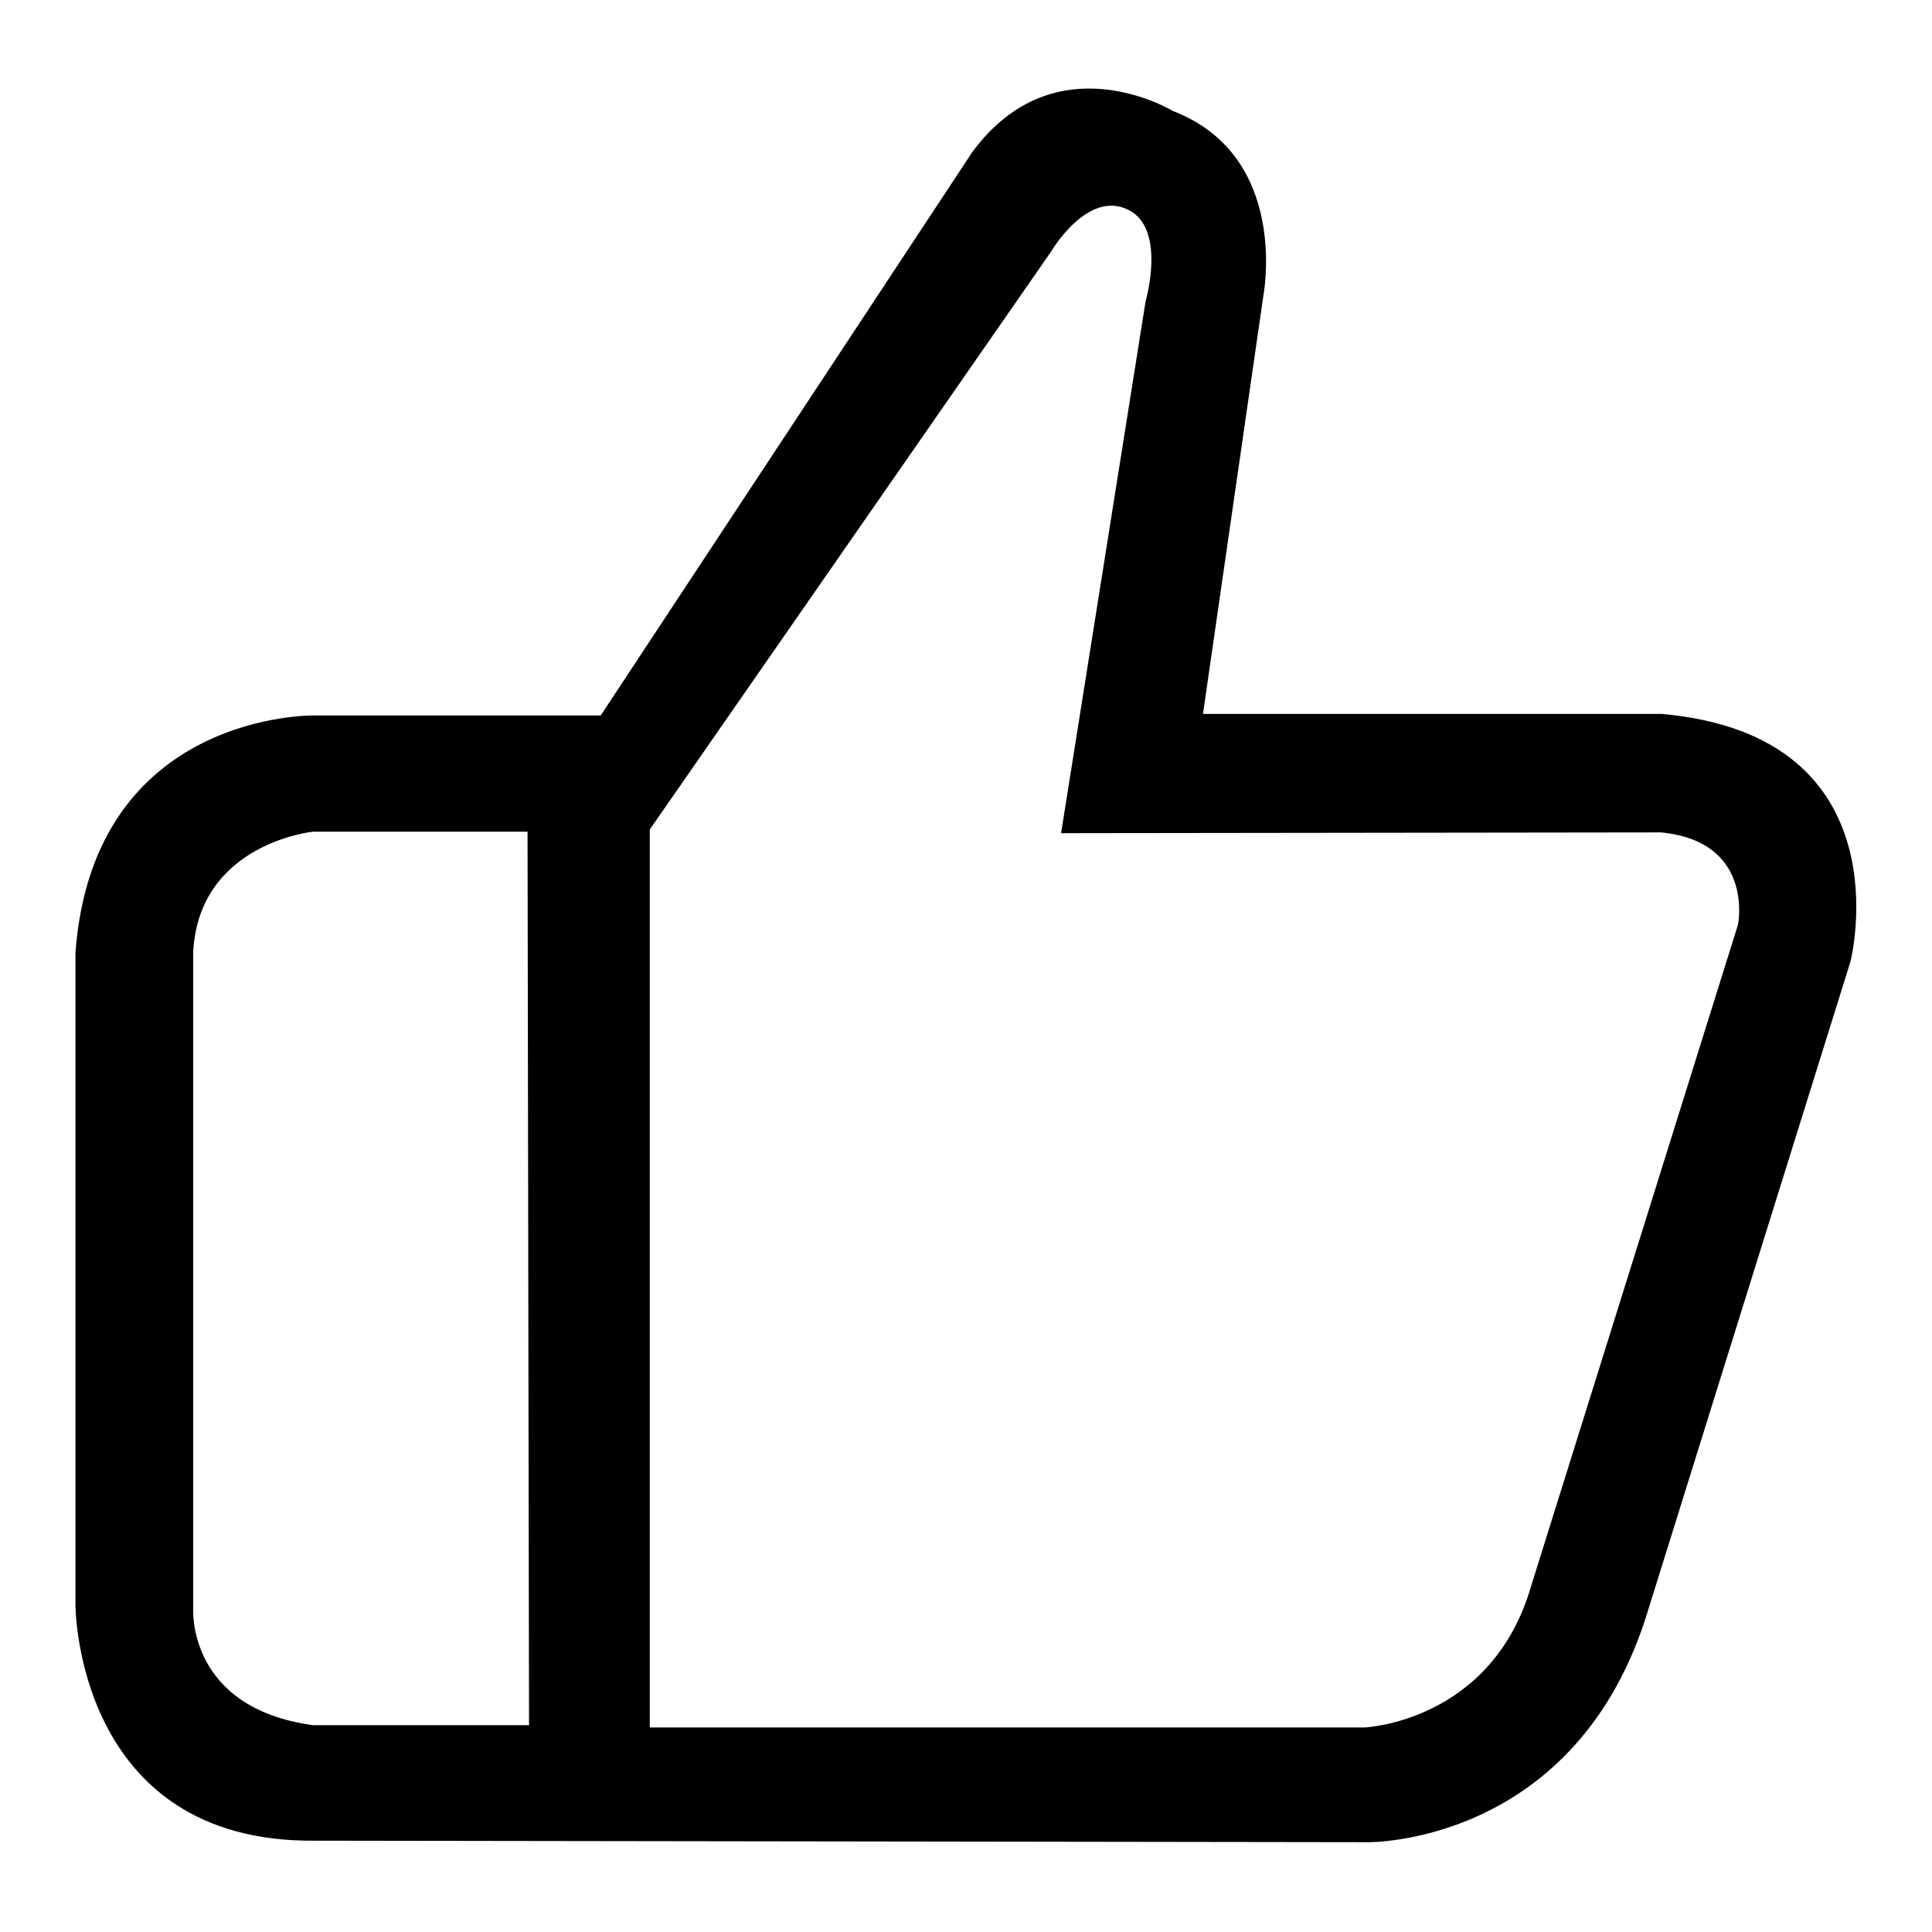 <?xml version="1.0" encoding="utf-8"?>
<!-- Svg Vector Icons : http://www.onlinewebfonts.com/icon -->
<!DOCTYPE svg PUBLIC "-//W3C//DTD SVG 1.1//EN" "http://www.w3.org/Graphics/SVG/1.1/DTD/svg11.dtd">
<svg version="1.1" xmlns="http://www.w3.org/2000/svg" xmlns:xlink="http://www.w3.org/1999/xlink" x="0px" y="0px" viewBox="0 0 256 256" enable-background="new 0 0 256 256" xml:space="preserve">
<g><g><path fill="#000000" d="M245.2,127.4c0,0,7.6-29.9-25-32.8h-60.8l8-55.4c0,0,3.6-18.5-12-24.5c0,0-15.6-9.5-26.6,5.5L79.6,94.8H41.7c0,0-29.3-0.6-31.7,31.4v86.5c0,0,0,31.5,31.7,31.2l139.6,0.2c0,0,27.7,0.4,37.1-30.8L245.2,127.4L245.2,127.4z M220.1,110.3c12.4,1.2,10.2,12.2,10.2,12.2l-27.4,87.6c-5.2,18.1-22.1,18.8-22.1,18.8H86.1V109.7H69.9l0.2,118.9H41.5c-16.8-2.3-15.9-15.5-15.9-15.5v-87c0.8-14.4,15.9-15.9,15.9-15.9h44.4l53.4-76.9c0,0,4.8-8.2,10.2-5.5c5.1,2.5,2.3,12.1,2.3,12.1l-11.2,70.5L220.1,110.3L220.1,110.3z"/></g></g>
</svg>